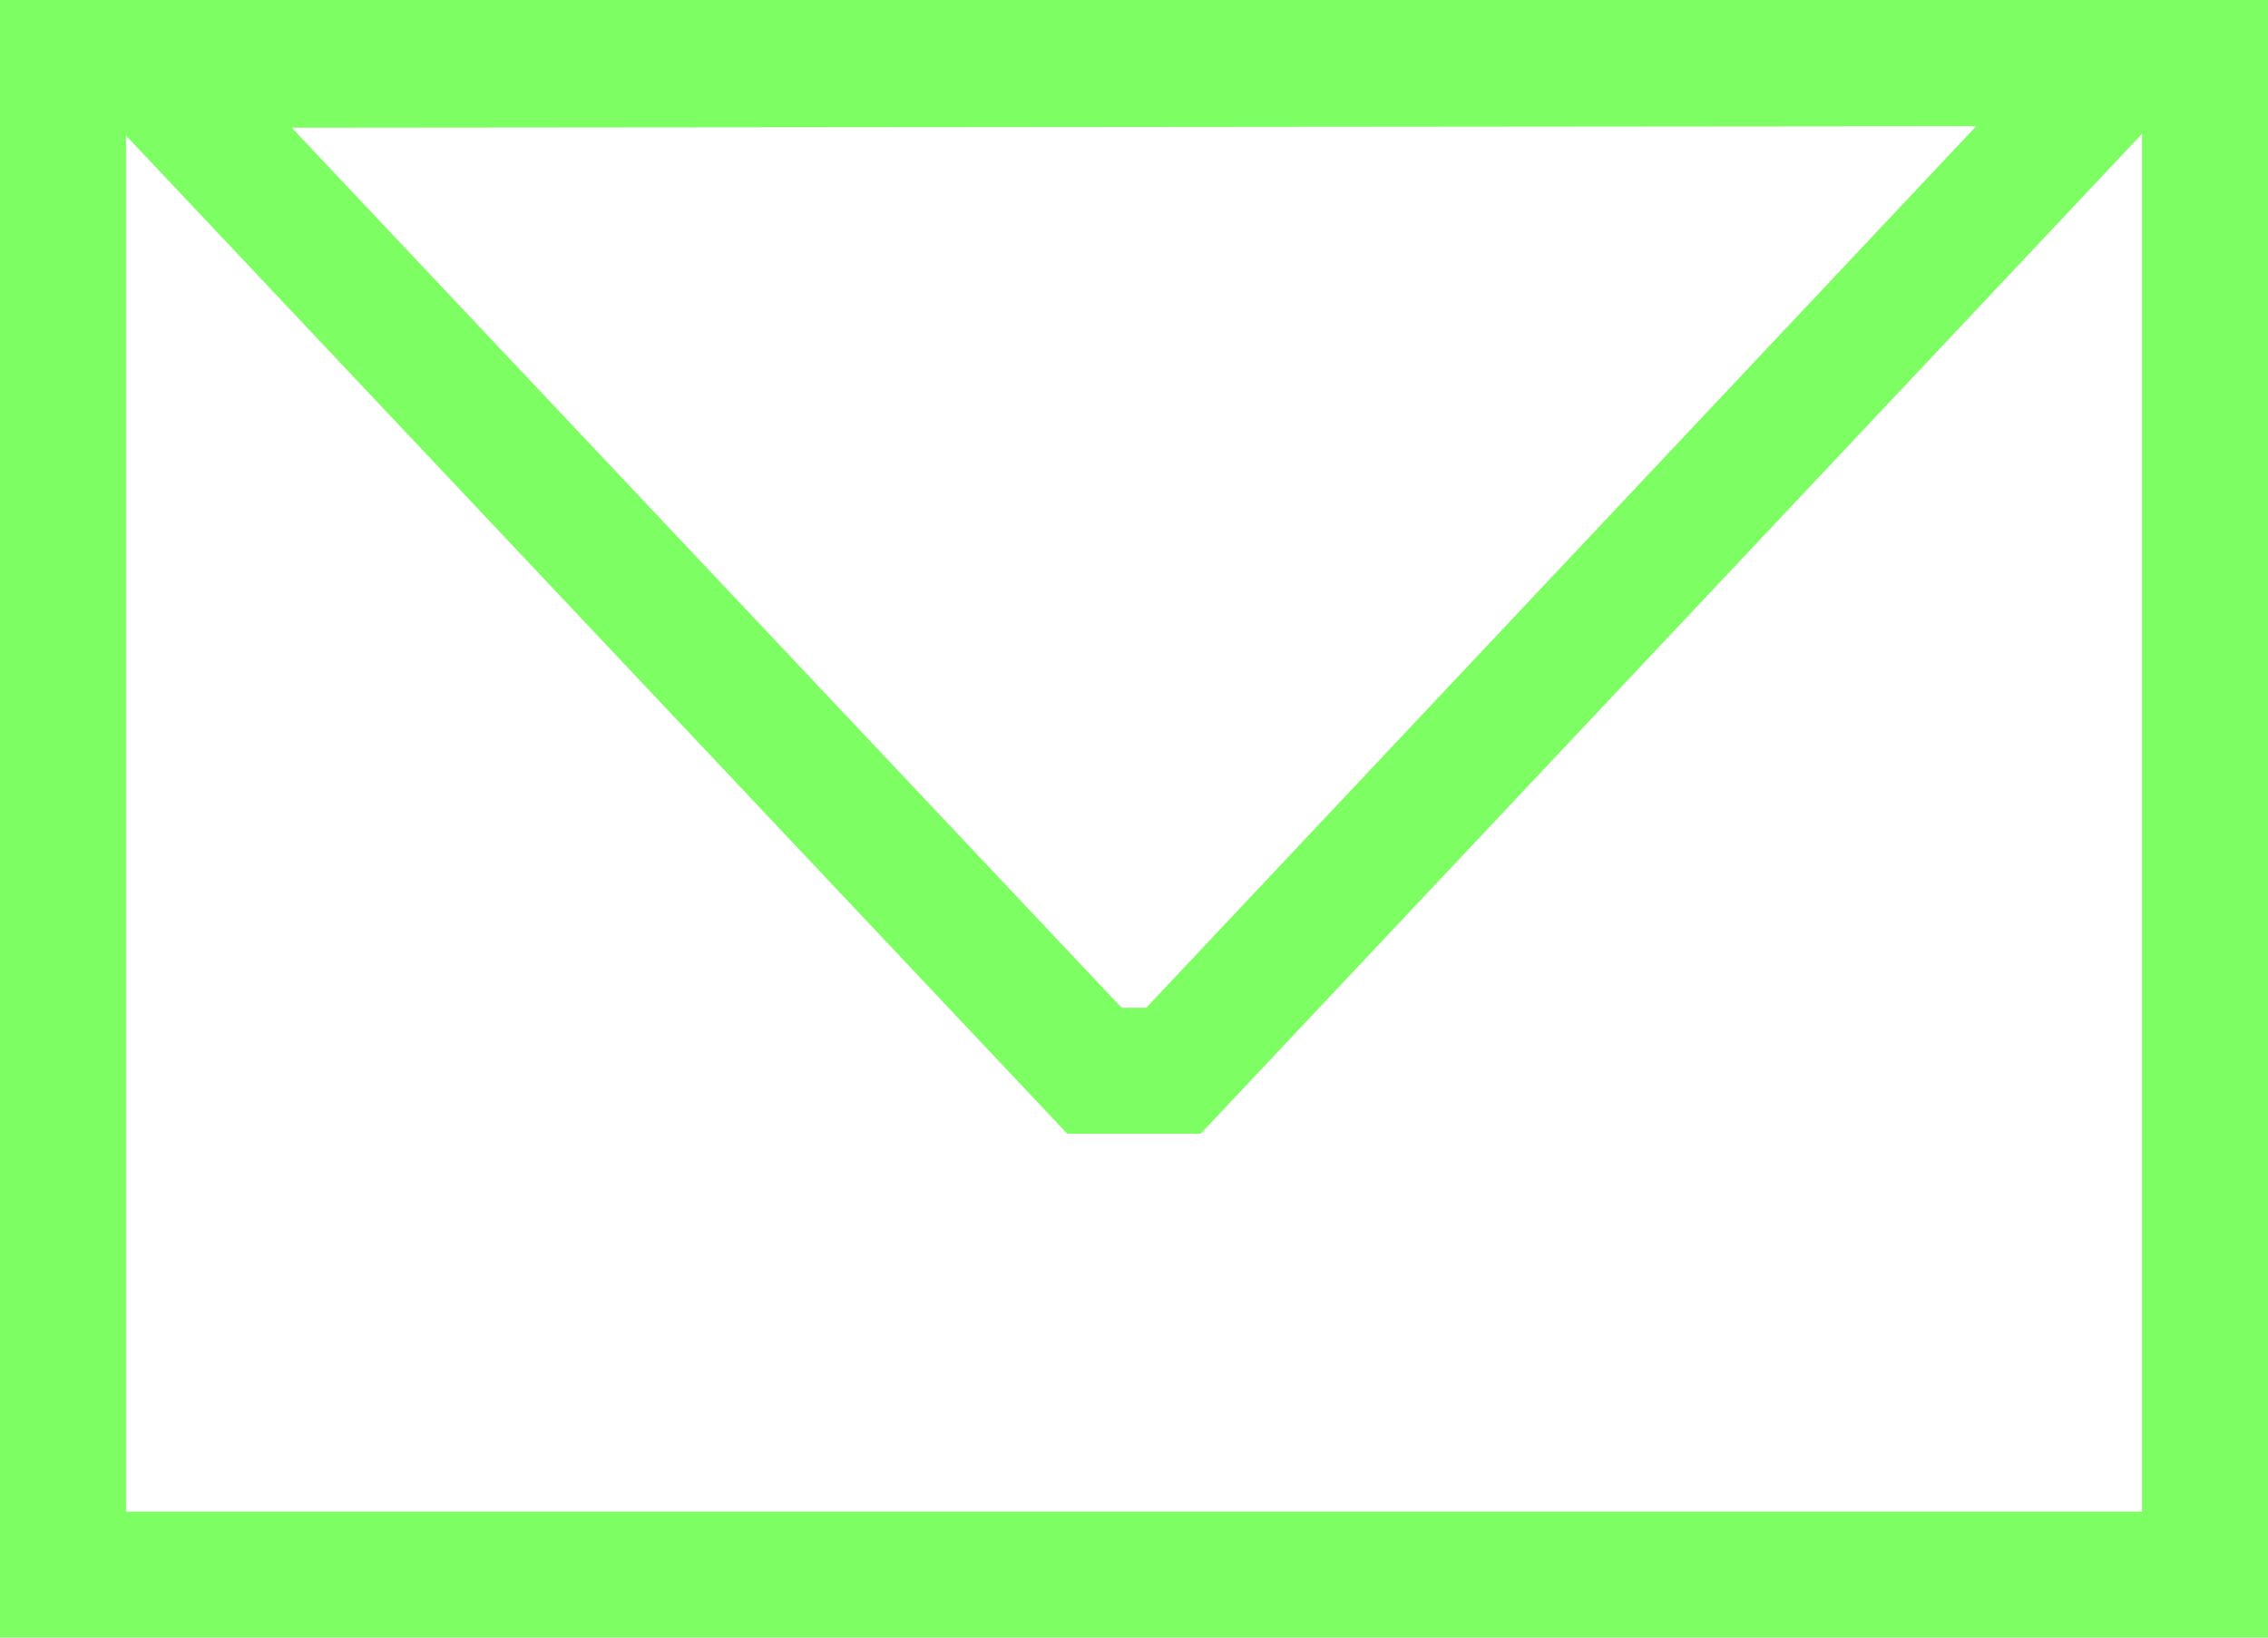 <?xml version="1.0" encoding="UTF-8"?>
<svg width="18px" height="13px" viewBox="0 0 18 13" version="1.1" xmlns="http://www.w3.org/2000/svg" xmlns:xlink="http://www.w3.org/1999/xlink">
    <!-- Generator: Sketch 47.1 (45422) - http://www.bohemiancoding.com/sketch -->
    <title>Konvolutt Hvit Copy</title>
    <desc>Created with Sketch.</desc>
    <defs></defs>
    <g id="-" stroke="none" stroke-width="1" fill="none" fill-rule="evenodd">
        <g id="Konvolutt-Hvit-Copy" stroke="#7DFF64">
            <rect id="Rectangle-7" x="0.5" y="0.5" width="17" height="12"></rect>
            <path d="M1.158,0.515 L8.686,8.5 L9.313,8.5 L16.842,0.501 L1.158,0.515 Z" id="Triangle-2"></path>
        </g>
    </g>
</svg>